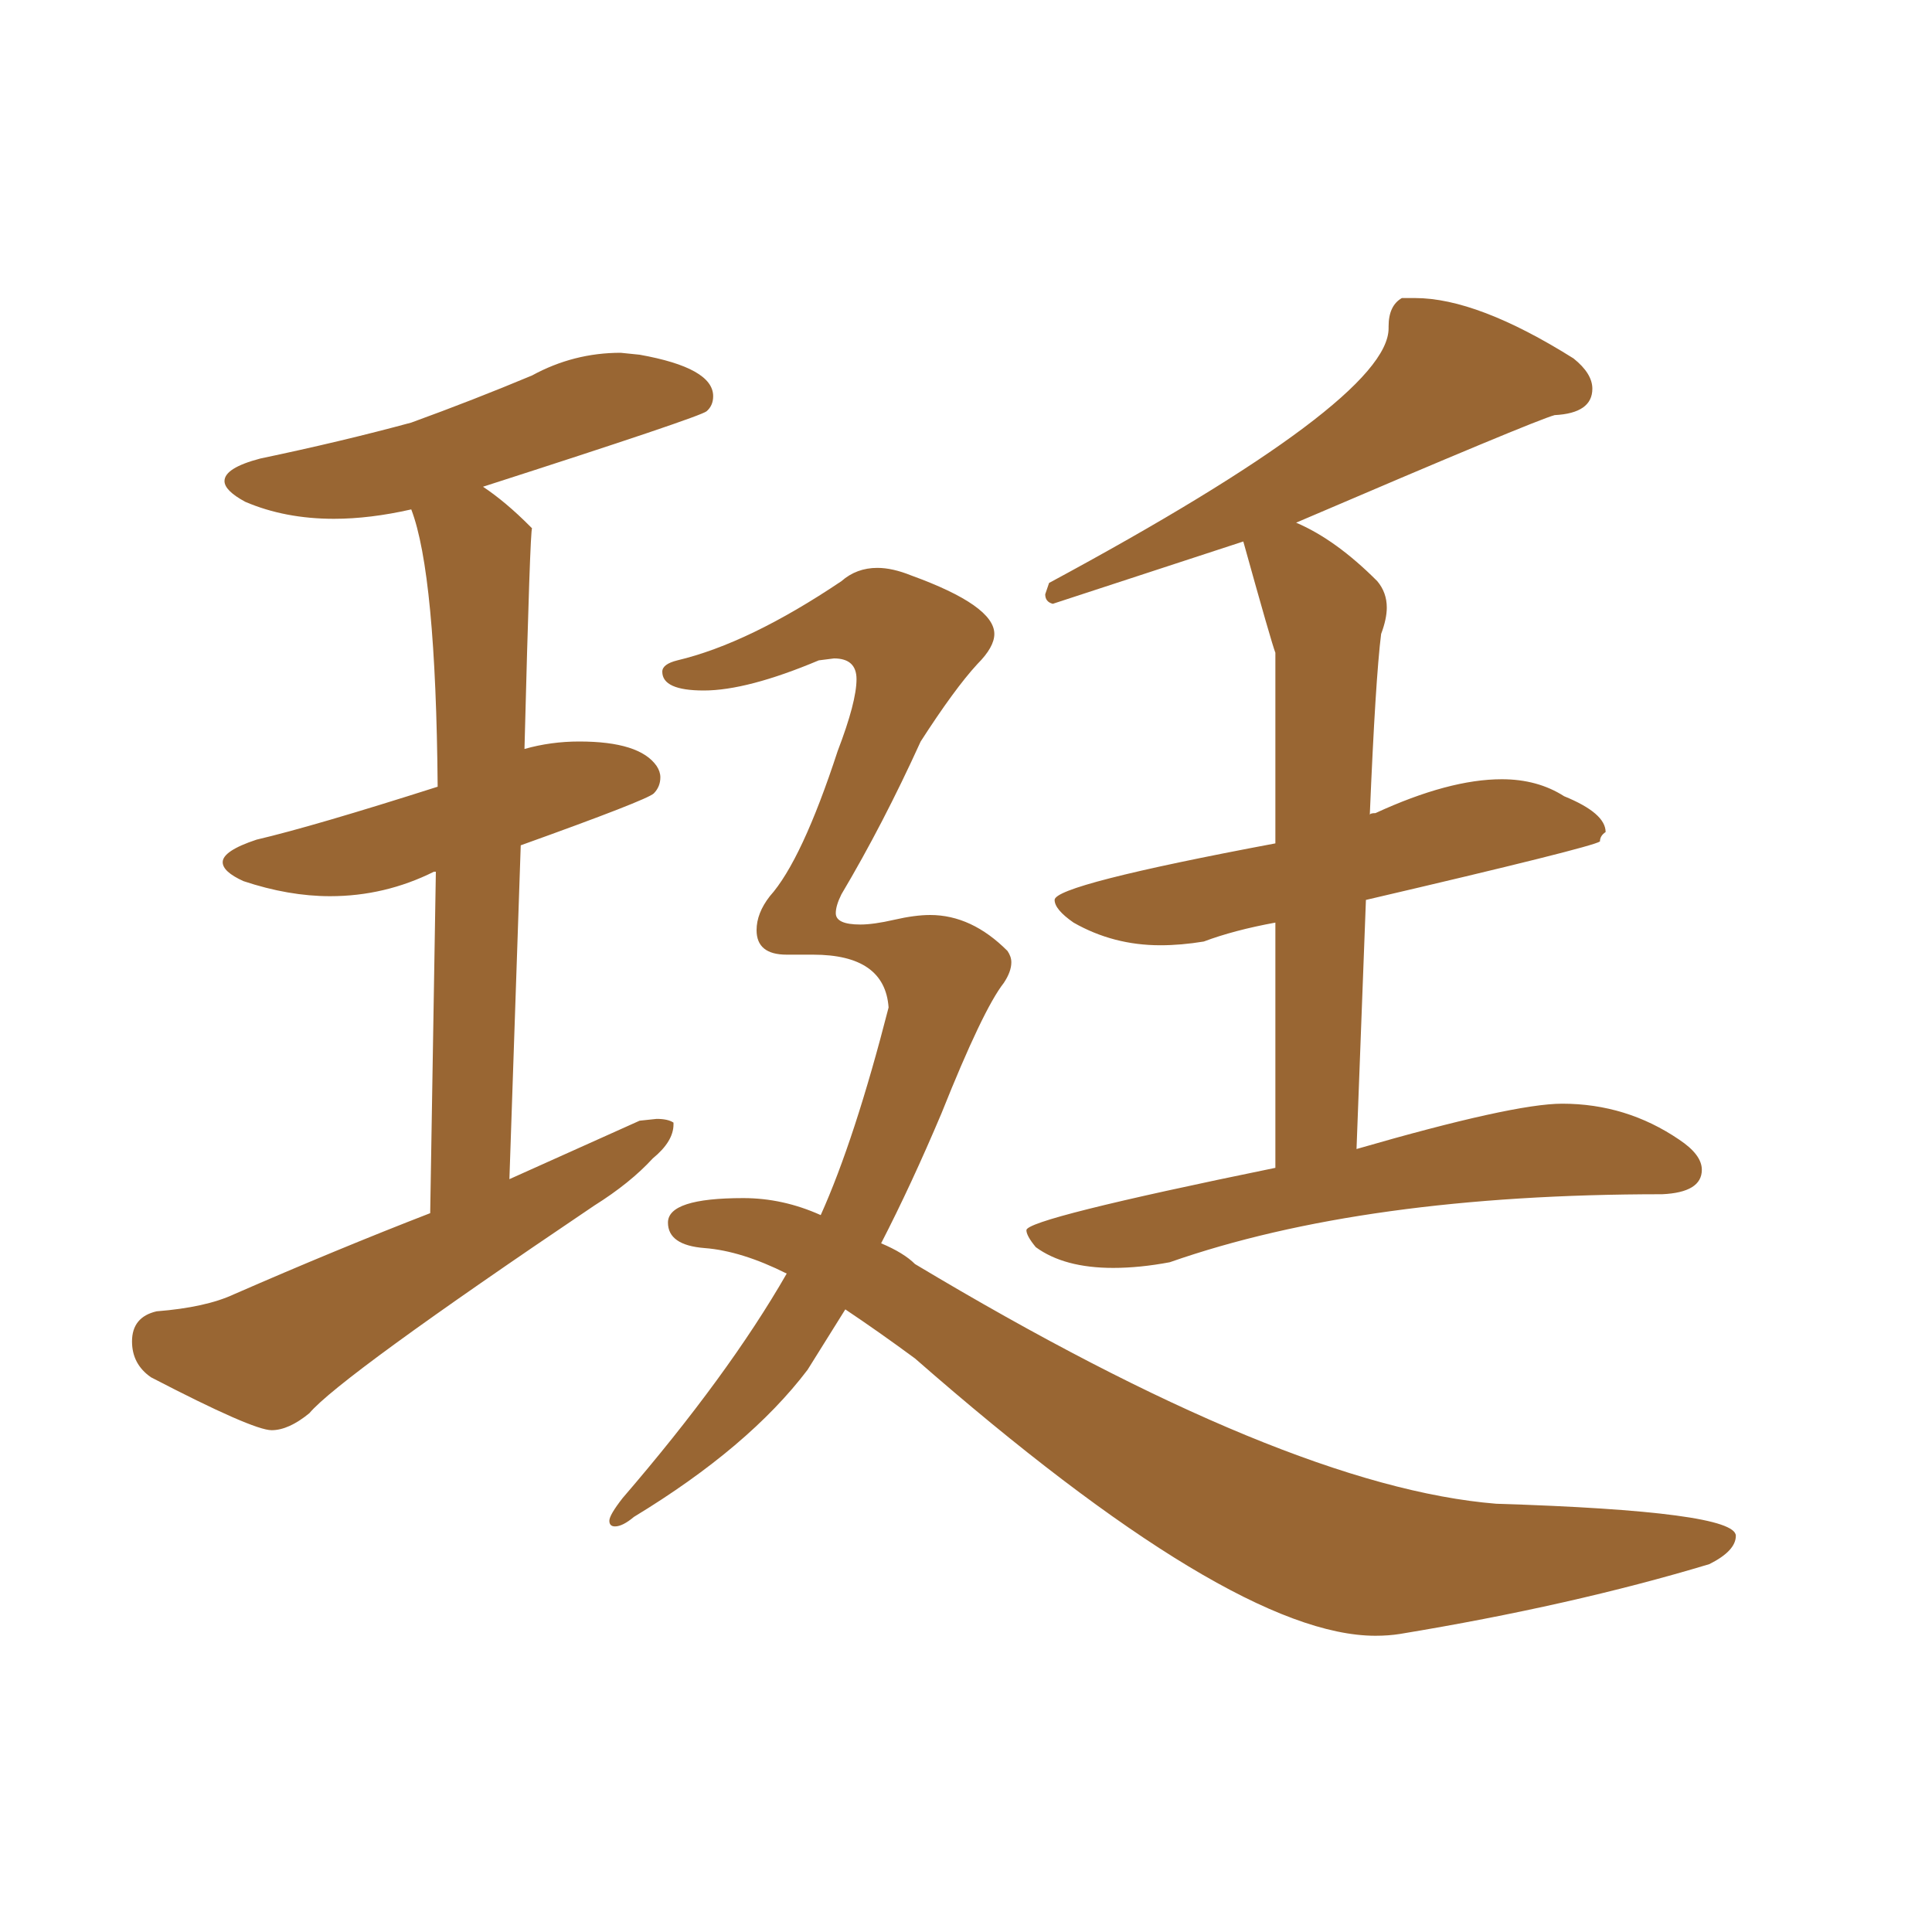 <svg xmlns="http://www.w3.org/2000/svg" xmlns:xlink="http://www.w3.org/1999/xlink" width="150" height="150"><path fill="#996633" padding="10" d="M21.09 111.04L21.09 111.04Q22.41 111.04 24.02 109.72L24.02 109.72Q26.37 106.93 46.14 93.60L46.14 93.60Q48.93 91.85 50.68 89.94L50.68 89.94Q52.29 88.62 52.29 87.30L52.29 87.30L52.29 87.16Q51.86 86.87 50.98 86.87L50.98 86.87L49.66 87.01L39.55 91.55L40.43 65.63Q50.24 62.11 50.76 61.60Q51.27 61.08 51.27 60.35L51.27 60.35Q51.27 59.91 50.98 59.47L50.98 59.47Q49.66 57.57 44.97 57.57L44.97 57.57Q42.77 57.57 40.72 58.15L40.72 58.15Q41.16 41.02 41.31 41.02L41.31 41.02L41.16 40.87Q39.26 38.96 37.50 37.79L37.50 37.79Q54.35 32.37 54.86 31.93Q55.37 31.49 55.37 30.76L55.37 30.76Q55.37 28.56 49.66 27.54L49.66 27.54L48.19 27.39Q44.53 27.39 41.31 29.15L41.31 29.15Q36.77 31.05 31.93 32.81L31.93 32.81Q26.51 34.28 20.21 35.60L20.21 35.60Q17.43 36.33 17.43 37.35L17.43 37.35Q17.43 38.09 19.04 38.96L19.04 38.96Q22.12 40.28 25.93 40.28L25.93 40.28Q28.71 40.28 31.93 39.55L31.93 39.55Q33.84 44.53 33.98 61.08L33.98 61.08Q24.32 64.16 19.92 65.19L19.92 65.19Q17.29 66.06 17.29 66.94L17.29 66.94Q17.29 67.68 18.90 68.41L18.90 68.41Q22.41 69.58 25.63 69.58L25.63 69.58Q29.88 69.58 33.69 67.68L33.69 67.68L33.84 67.68L33.40 94.19Q26.22 96.97 18.16 100.49L18.16 100.49Q15.97 101.51 12.16 101.81L12.16 101.81Q10.25 102.25 10.25 104.15L10.25 104.15Q10.25 105.91 11.72 106.93L11.72 106.93Q19.63 111.04 21.09 111.04ZM86.43 98.44L86.43 98.44Q88.48 98.44 90.82 98.00L90.82 98.00Q105.91 92.72 129.05 92.72L129.05 92.72Q132.13 92.58 132.13 90.82L132.13 90.82Q132.13 89.65 130.37 88.48L130.37 88.48Q126.27 85.69 121.29 85.69L121.29 85.69Q117.48 85.69 105.32 89.21L105.32 89.21L106.05 69.87Q123.63 65.77 124.22 65.33L124.22 65.33Q124.22 64.89 124.66 64.60L124.66 64.60Q124.66 63.13 121.44 61.82L121.44 61.82Q119.38 60.50 116.60 60.50L116.60 60.50Q112.50 60.50 106.79 63.13L106.79 63.13Q106.35 63.13 106.35 63.28L106.35 63.28Q106.79 52.73 107.23 49.22L107.23 49.22Q107.67 48.05 107.67 47.17L107.67 47.17Q107.67 46.00 106.93 45.12L106.93 45.12Q103.71 41.89 100.63 40.58L100.63 40.58Q119.09 32.67 120.70 32.23L120.70 32.23Q123.63 32.08 123.63 30.18L123.63 30.18Q123.63 29.00 122.17 27.83L122.17 27.83Q114.70 23.14 109.86 23.14L109.86 23.14L108.84 23.14Q107.81 23.73 107.81 25.34L107.81 25.34L107.81 25.49Q107.81 31.05 81.45 45.26L81.45 45.26L81.15 46.14Q81.15 46.73 81.74 46.88L81.74 46.88L96.53 42.04Q98.73 49.95 99.02 50.68L99.02 50.68L99.02 65.48Q81.88 68.70 81.88 69.87L81.88 69.87Q81.88 70.61 83.35 71.63L83.35 71.63Q86.43 73.39 90.09 73.39L90.09 73.39Q91.70 73.39 93.46 73.10L93.46 73.10Q95.80 72.22 99.02 71.63L99.02 71.63L99.02 90.67Q79.69 94.63 79.69 95.51L79.69 95.51Q79.69 95.95 80.42 96.83L80.42 96.83Q82.62 98.44 86.43 98.44ZM106.79 127.00L106.79 127.00Q107.81 127.00 108.69 126.86L108.69 126.86Q122.02 124.66 132.71 121.44L132.71 121.44Q134.77 120.41 134.77 119.24L134.77 119.24Q134.77 117.33 116.16 116.75L116.16 116.75Q99.90 115.43 71.04 98.14L71.04 98.14Q70.17 97.27 68.41 96.53L68.41 96.53Q70.75 91.99 73.10 86.43L73.10 86.43Q76.32 78.37 77.93 76.32L77.93 76.32Q78.52 75.44 78.52 74.71L78.52 74.71Q78.52 74.27 78.22 73.83L78.22 73.83Q75.44 71.04 72.22 71.04L72.22 71.04Q71.04 71.04 69.43 71.41Q67.82 71.78 66.80 71.78L66.80 71.78Q64.89 71.78 64.89 70.90L64.89 70.90Q64.89 70.31 65.33 69.43L65.33 69.43Q68.55 64.01 71.48 57.57L71.48 57.57Q74.12 53.47 75.88 51.56L75.88 51.56Q77.20 50.24 77.20 49.22L77.20 49.22Q77.20 47.02 70.75 44.68L70.75 44.68Q69.29 44.09 68.12 44.09L68.12 44.09Q66.50 44.09 65.33 45.12L65.33 45.12Q58.15 49.95 52.59 51.27L52.59 51.27Q51.42 51.56 51.42 52.15L51.42 52.15Q51.42 53.61 54.64 53.61L54.64 53.61Q58.01 53.61 63.57 51.27L63.57 51.27L64.75 51.12Q66.50 51.12 66.50 52.73L66.50 52.73Q66.50 54.49 65.04 58.30L65.04 58.30Q62.26 66.80 59.77 69.58L59.77 69.58Q58.74 70.90 58.74 72.22L58.74 72.22Q58.74 74.12 61.08 74.12L61.08 74.12L63.13 74.12Q68.70 74.12 68.99 78.22L68.99 78.22Q66.36 88.48 63.72 94.34L63.72 94.34Q60.79 93.02 57.71 93.02L57.71 93.02Q51.86 93.02 51.86 94.92L51.86 94.92Q51.86 96.68 54.71 96.90Q57.57 97.12 61.08 98.88L61.08 98.88Q56.54 106.79 48.34 116.31L48.34 116.31Q47.31 117.63 47.31 118.07L47.31 118.07Q47.31 118.51 47.75 118.51L47.75 118.51Q48.34 118.51 49.22 117.77L49.22 117.77Q58.15 112.35 62.70 106.35L62.70 106.35L65.63 101.66Q68.26 103.42 71.04 105.47L71.04 105.47Q95.65 127.00 106.79 127.00Z"/></svg>